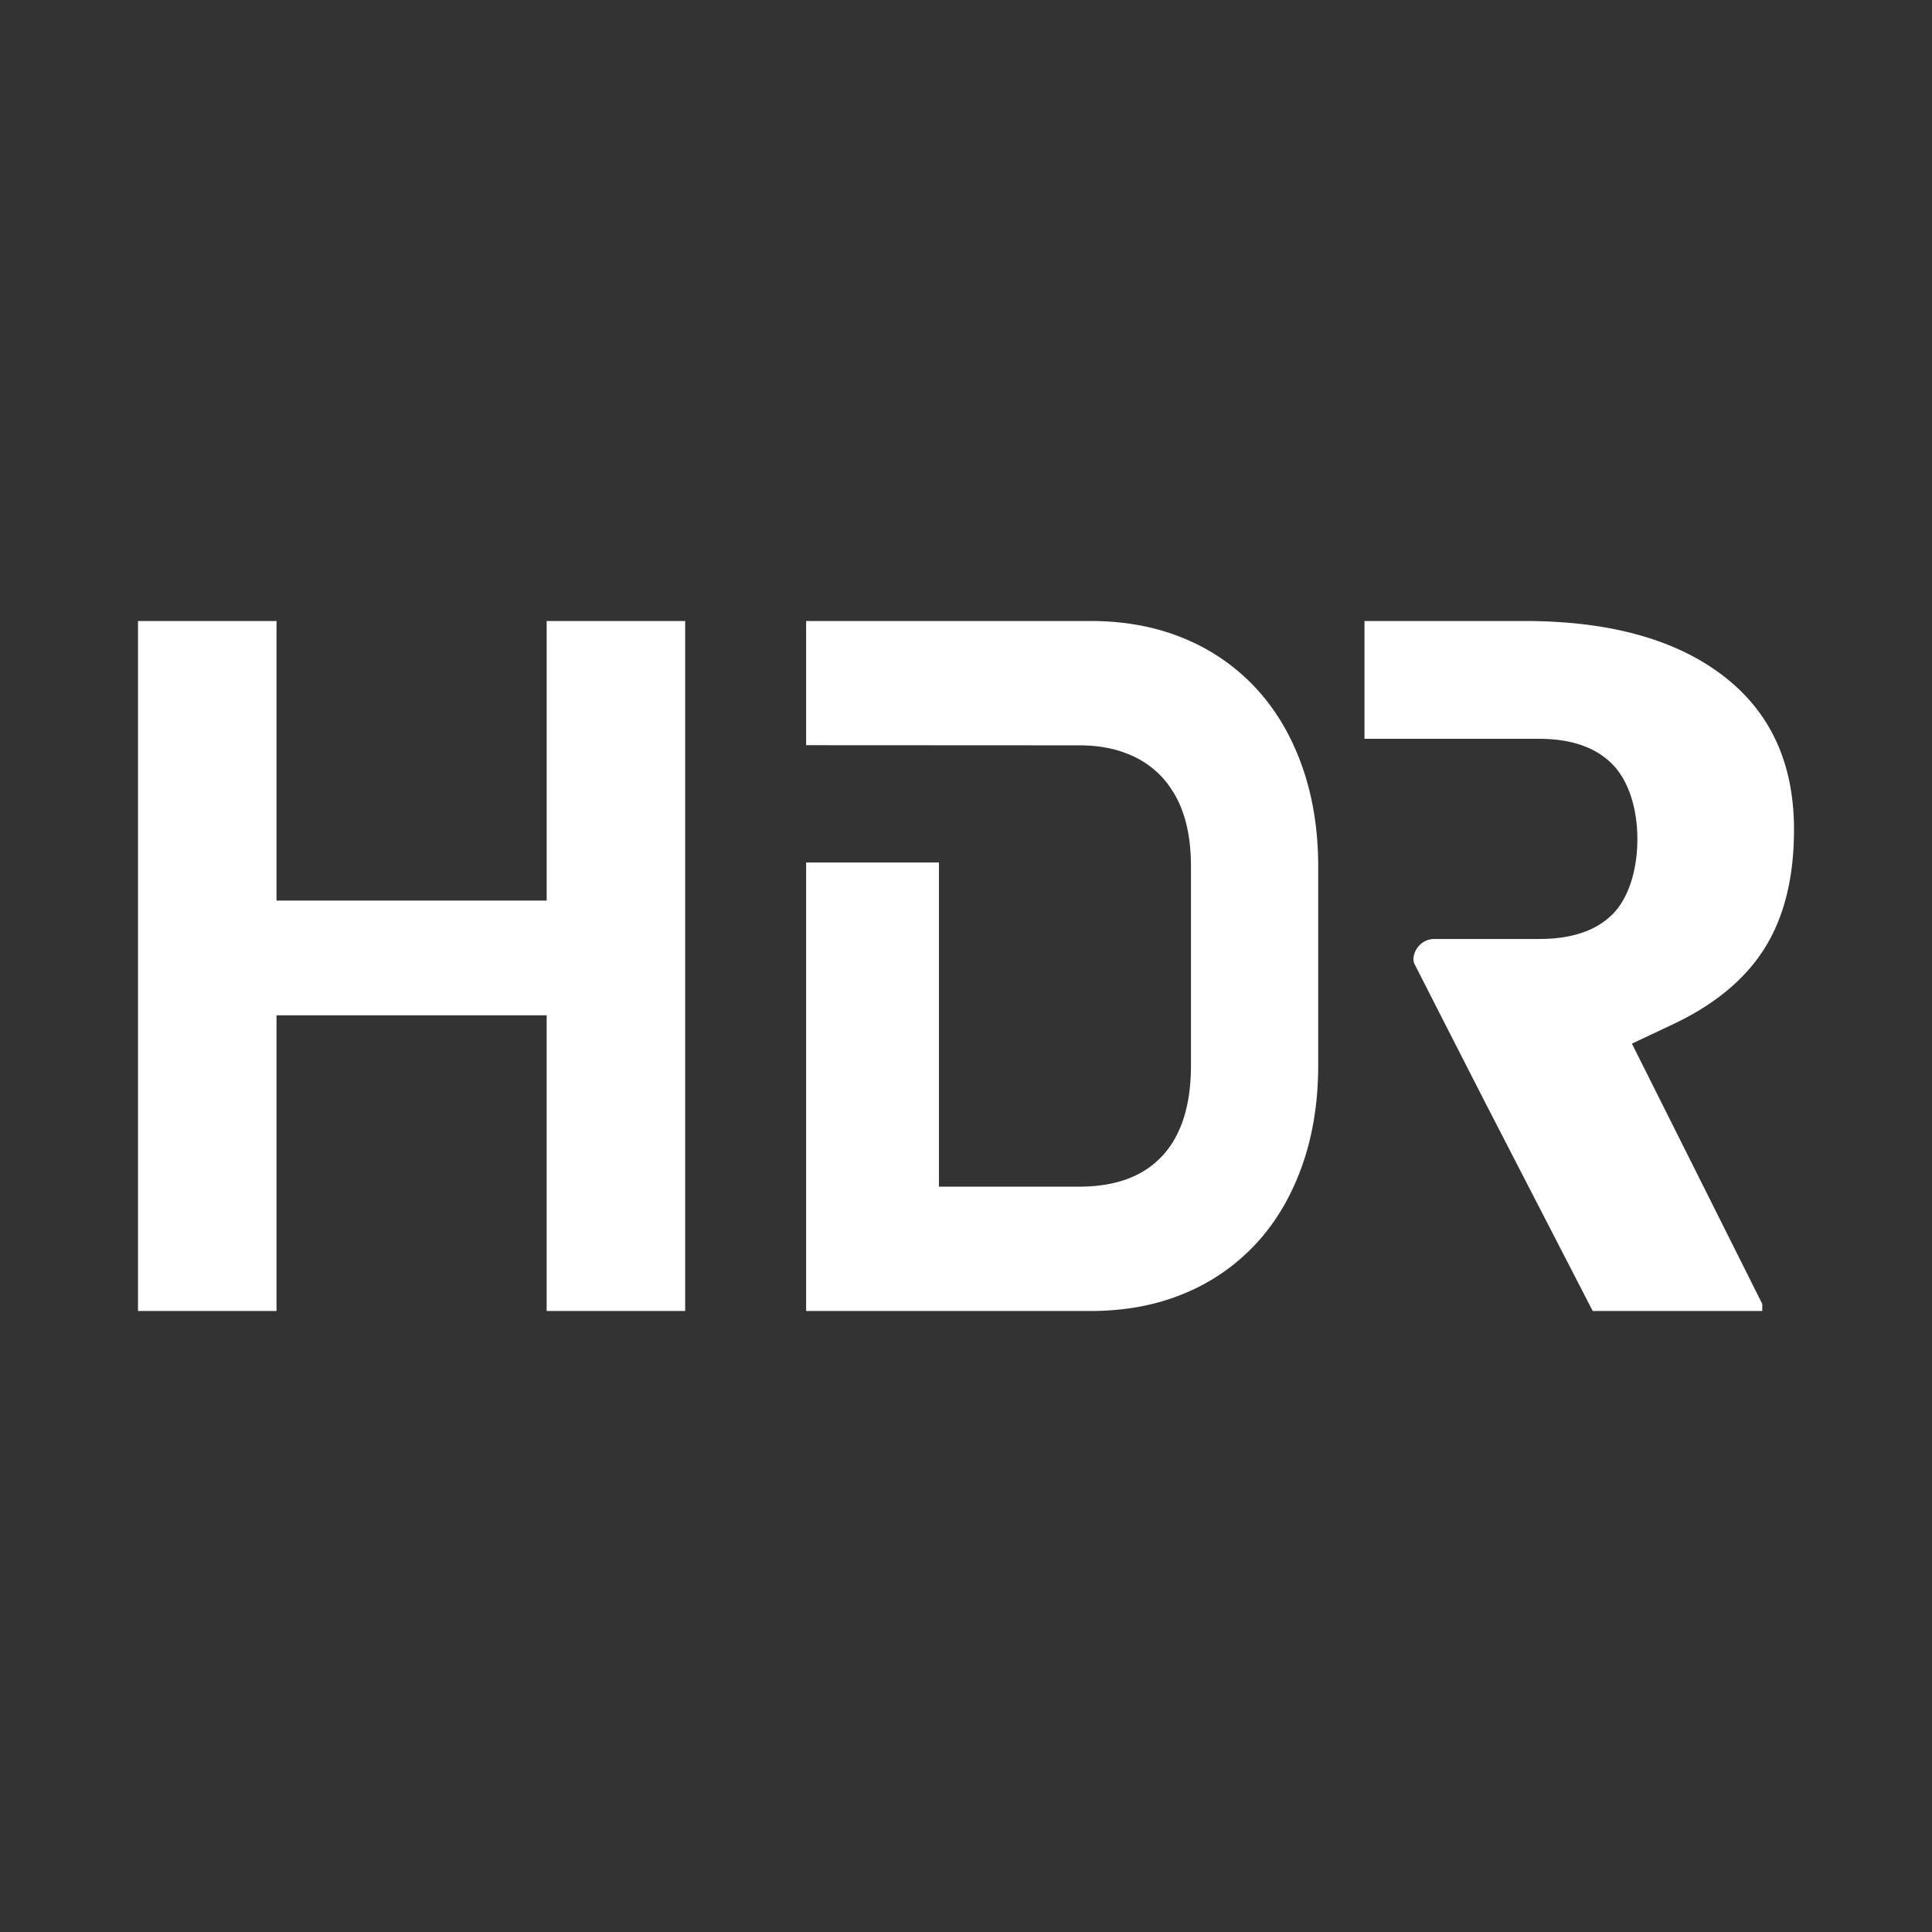 <svg xmlns="http://www.w3.org/2000/svg" width="56" height="56" viewBox="0 0 56 56">
    <rect x="0" y="0" width="56" height="56" fill="#333333" stroke="none"/>
    <path fill="#ffffff" d="M19.86 38h-4.015v-8.571h-7.83V38H4V18h4.015v8.104h7.83V18h4.015v20zm19.69-20h4.642c2.447 0 4.366.527 5.745 1.58C51.316 20.633 52 22.12 52 24.044c0 1.392-.284 2.546-.864 3.461-.581.916-1.496 1.658-2.733 2.226l-1.101.519 3.778 7.544V38h-4.914l-3.045-5.903a1545.36 1545.36 0 0 1-2.125-4.164c-.106-.216.104-.716.585-.716h3.03c.945 0 1.656-.24 2.133-.721.477-.48.716-1.312.716-2.173 0-.86-.241-1.68-.723-2.17s-1.19-.738-2.125-.738H39.55V18zm-16.184 7h3.85v9.396h4.061c1.07 0 1.868-.302 2.417-.896.55-.596.827-1.466.827-2.632v-5.736c0-.576-.067-1.083-.215-1.523a2.975 2.975 0 0 0-.629-1.09 2.704 2.704 0 0 0-1.01-.675c-.403-.16-.862-.24-1.39-.24l-7.911-.004V18h8.24c.996 0 1.9.167 2.71.504a5.886 5.886 0 0 1 2.093 1.449c.58.627 1.025 1.384 1.336 2.266.31.877.464 1.849.464 2.913v5.736c0 1.064-.154 2.036-.464 2.913-.311.882-.757 1.64-1.336 2.266a5.886 5.886 0 0 1-2.092 1.449c-.81.337-1.715.504-2.71.504h-8.241V25z"/>
</svg>
